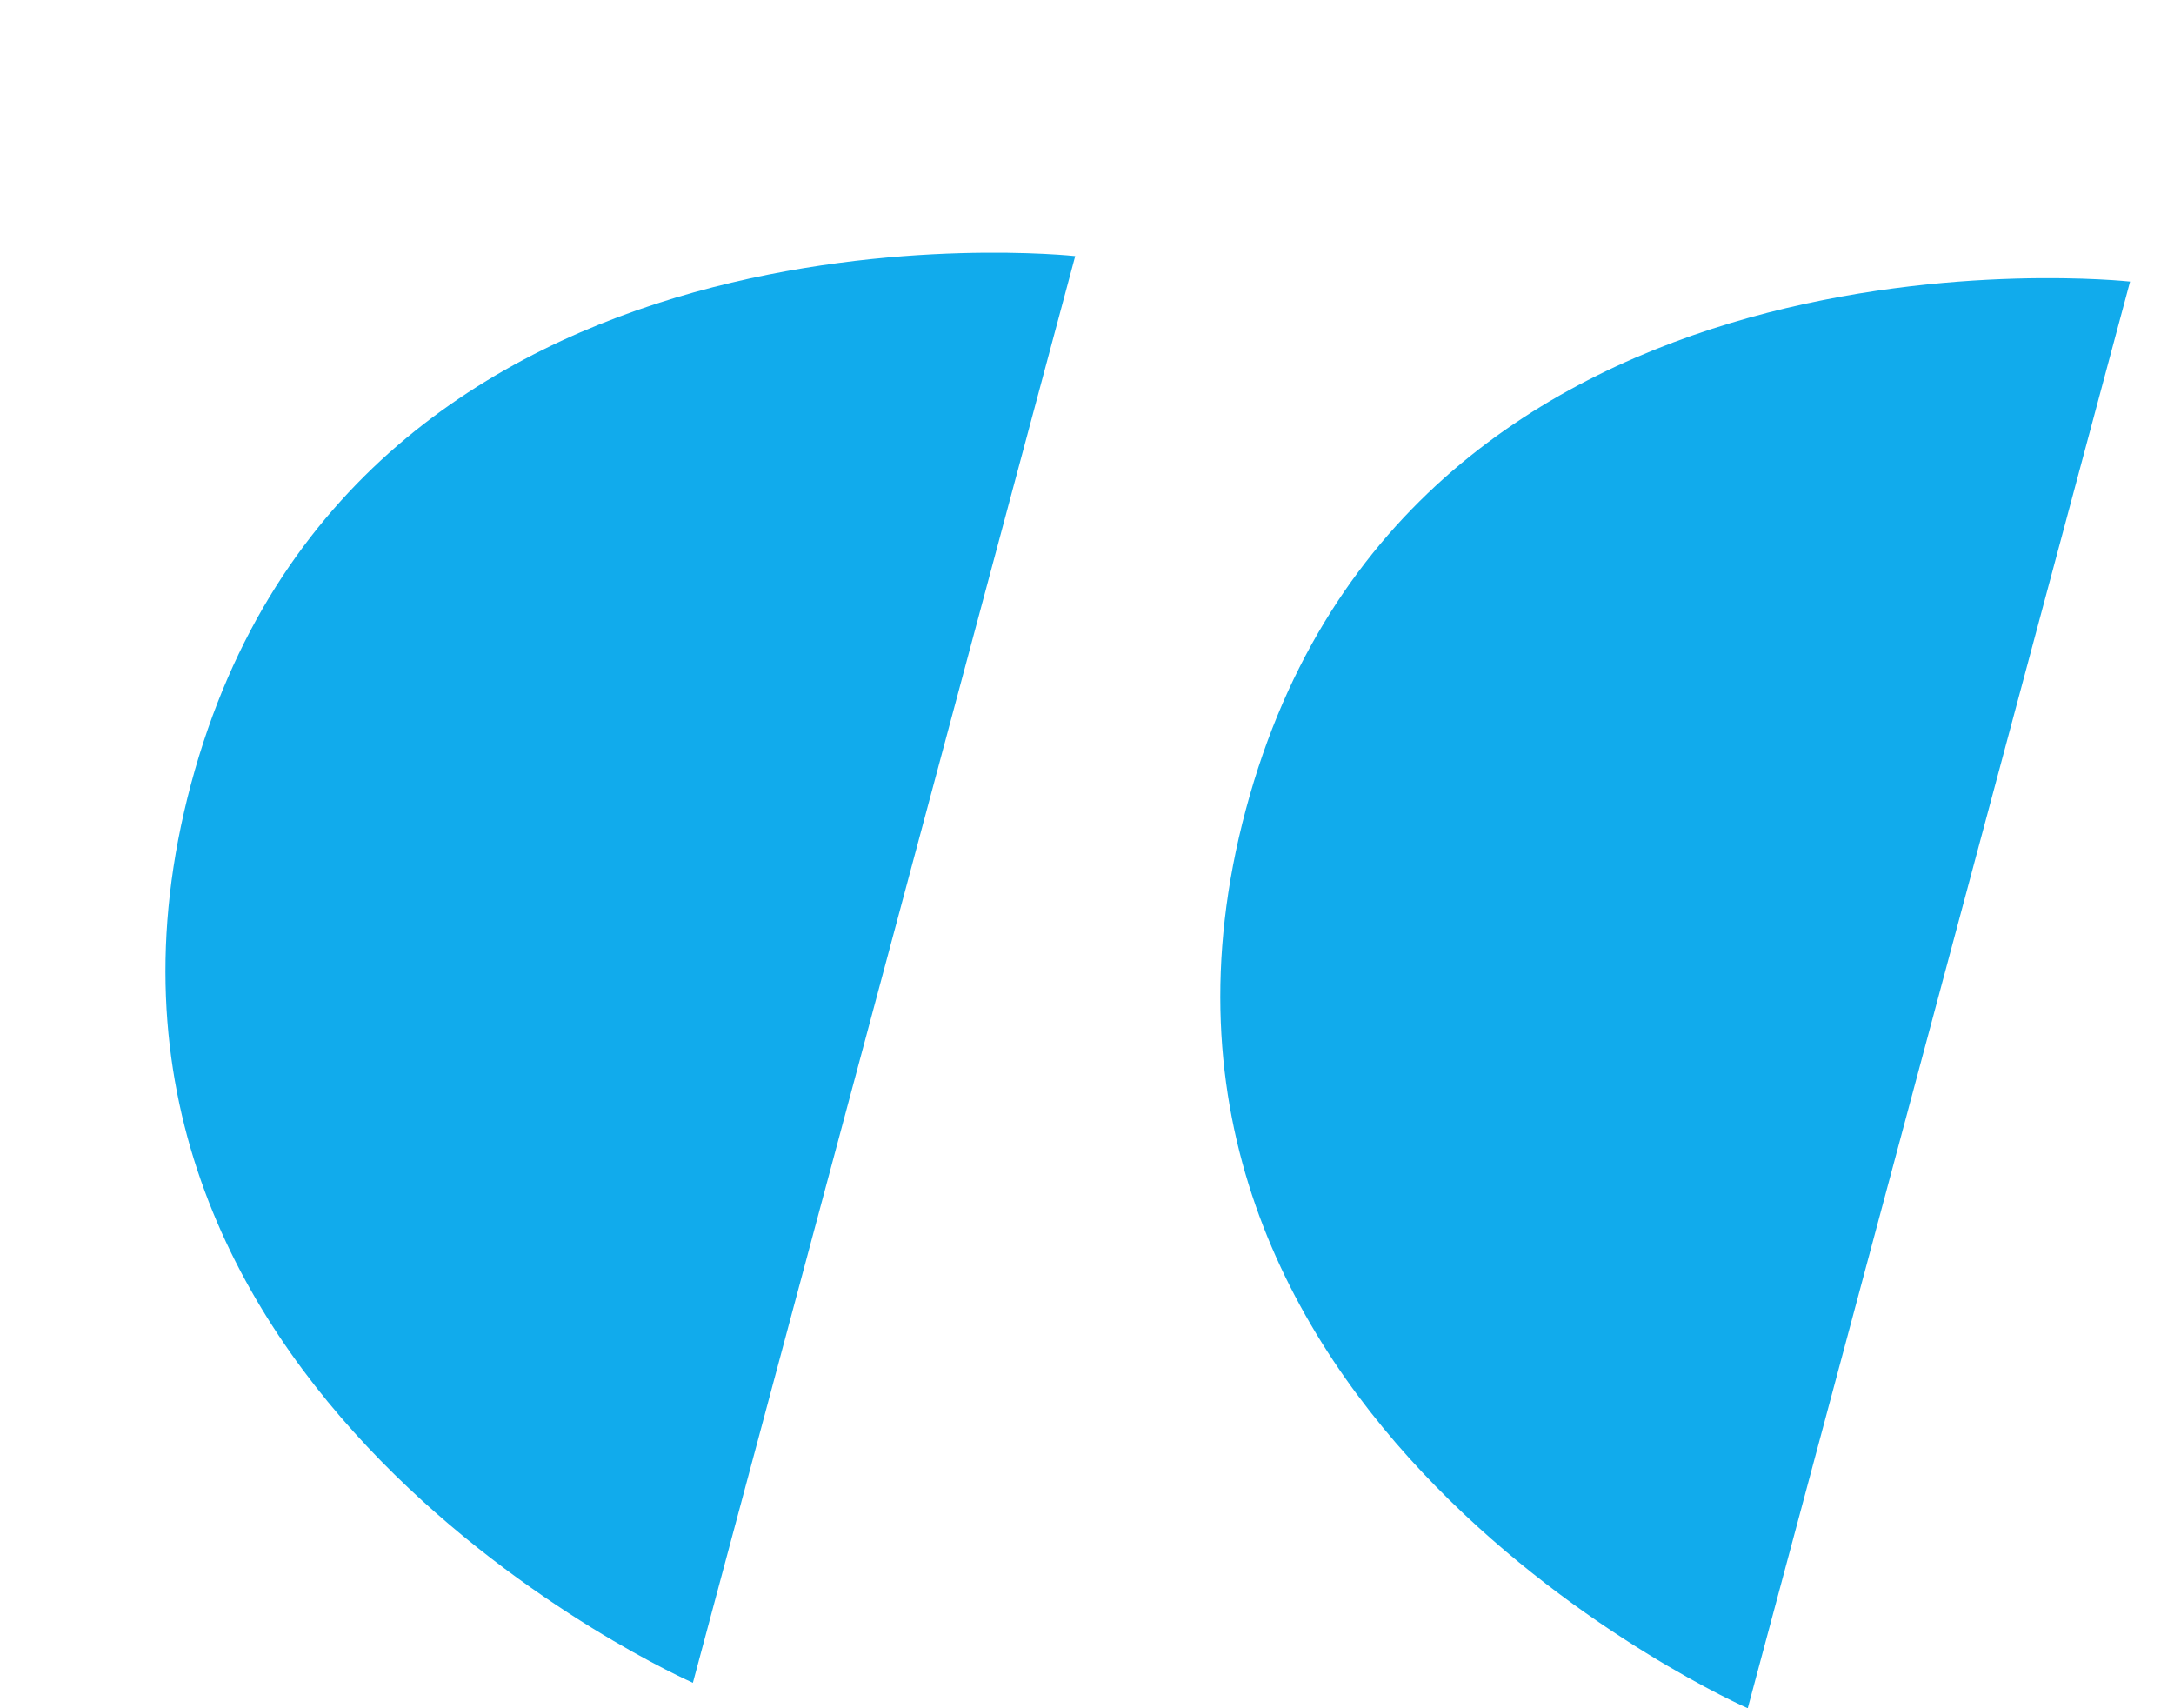 <svg width="28" height="22" viewBox="0 0 28 22" fill="none" xmlns="http://www.w3.org/2000/svg">
<path fill-rule="evenodd" clip-rule="evenodd" d="M16.047 10.422C13.952 18.241 22.51 22 22.51 22L27.434 3.626C27.434 3.626 18.142 2.602 16.047 10.422Z" fill="#11ABEC"/>
<path fill-rule="evenodd" clip-rule="evenodd" d="M2.461 10.094C0.366 17.913 8.924 21.672 8.924 21.672L13.848 3.298C13.848 3.298 4.556 2.275 2.461 10.094Z" fill="#11ABEC"/>
</svg>
